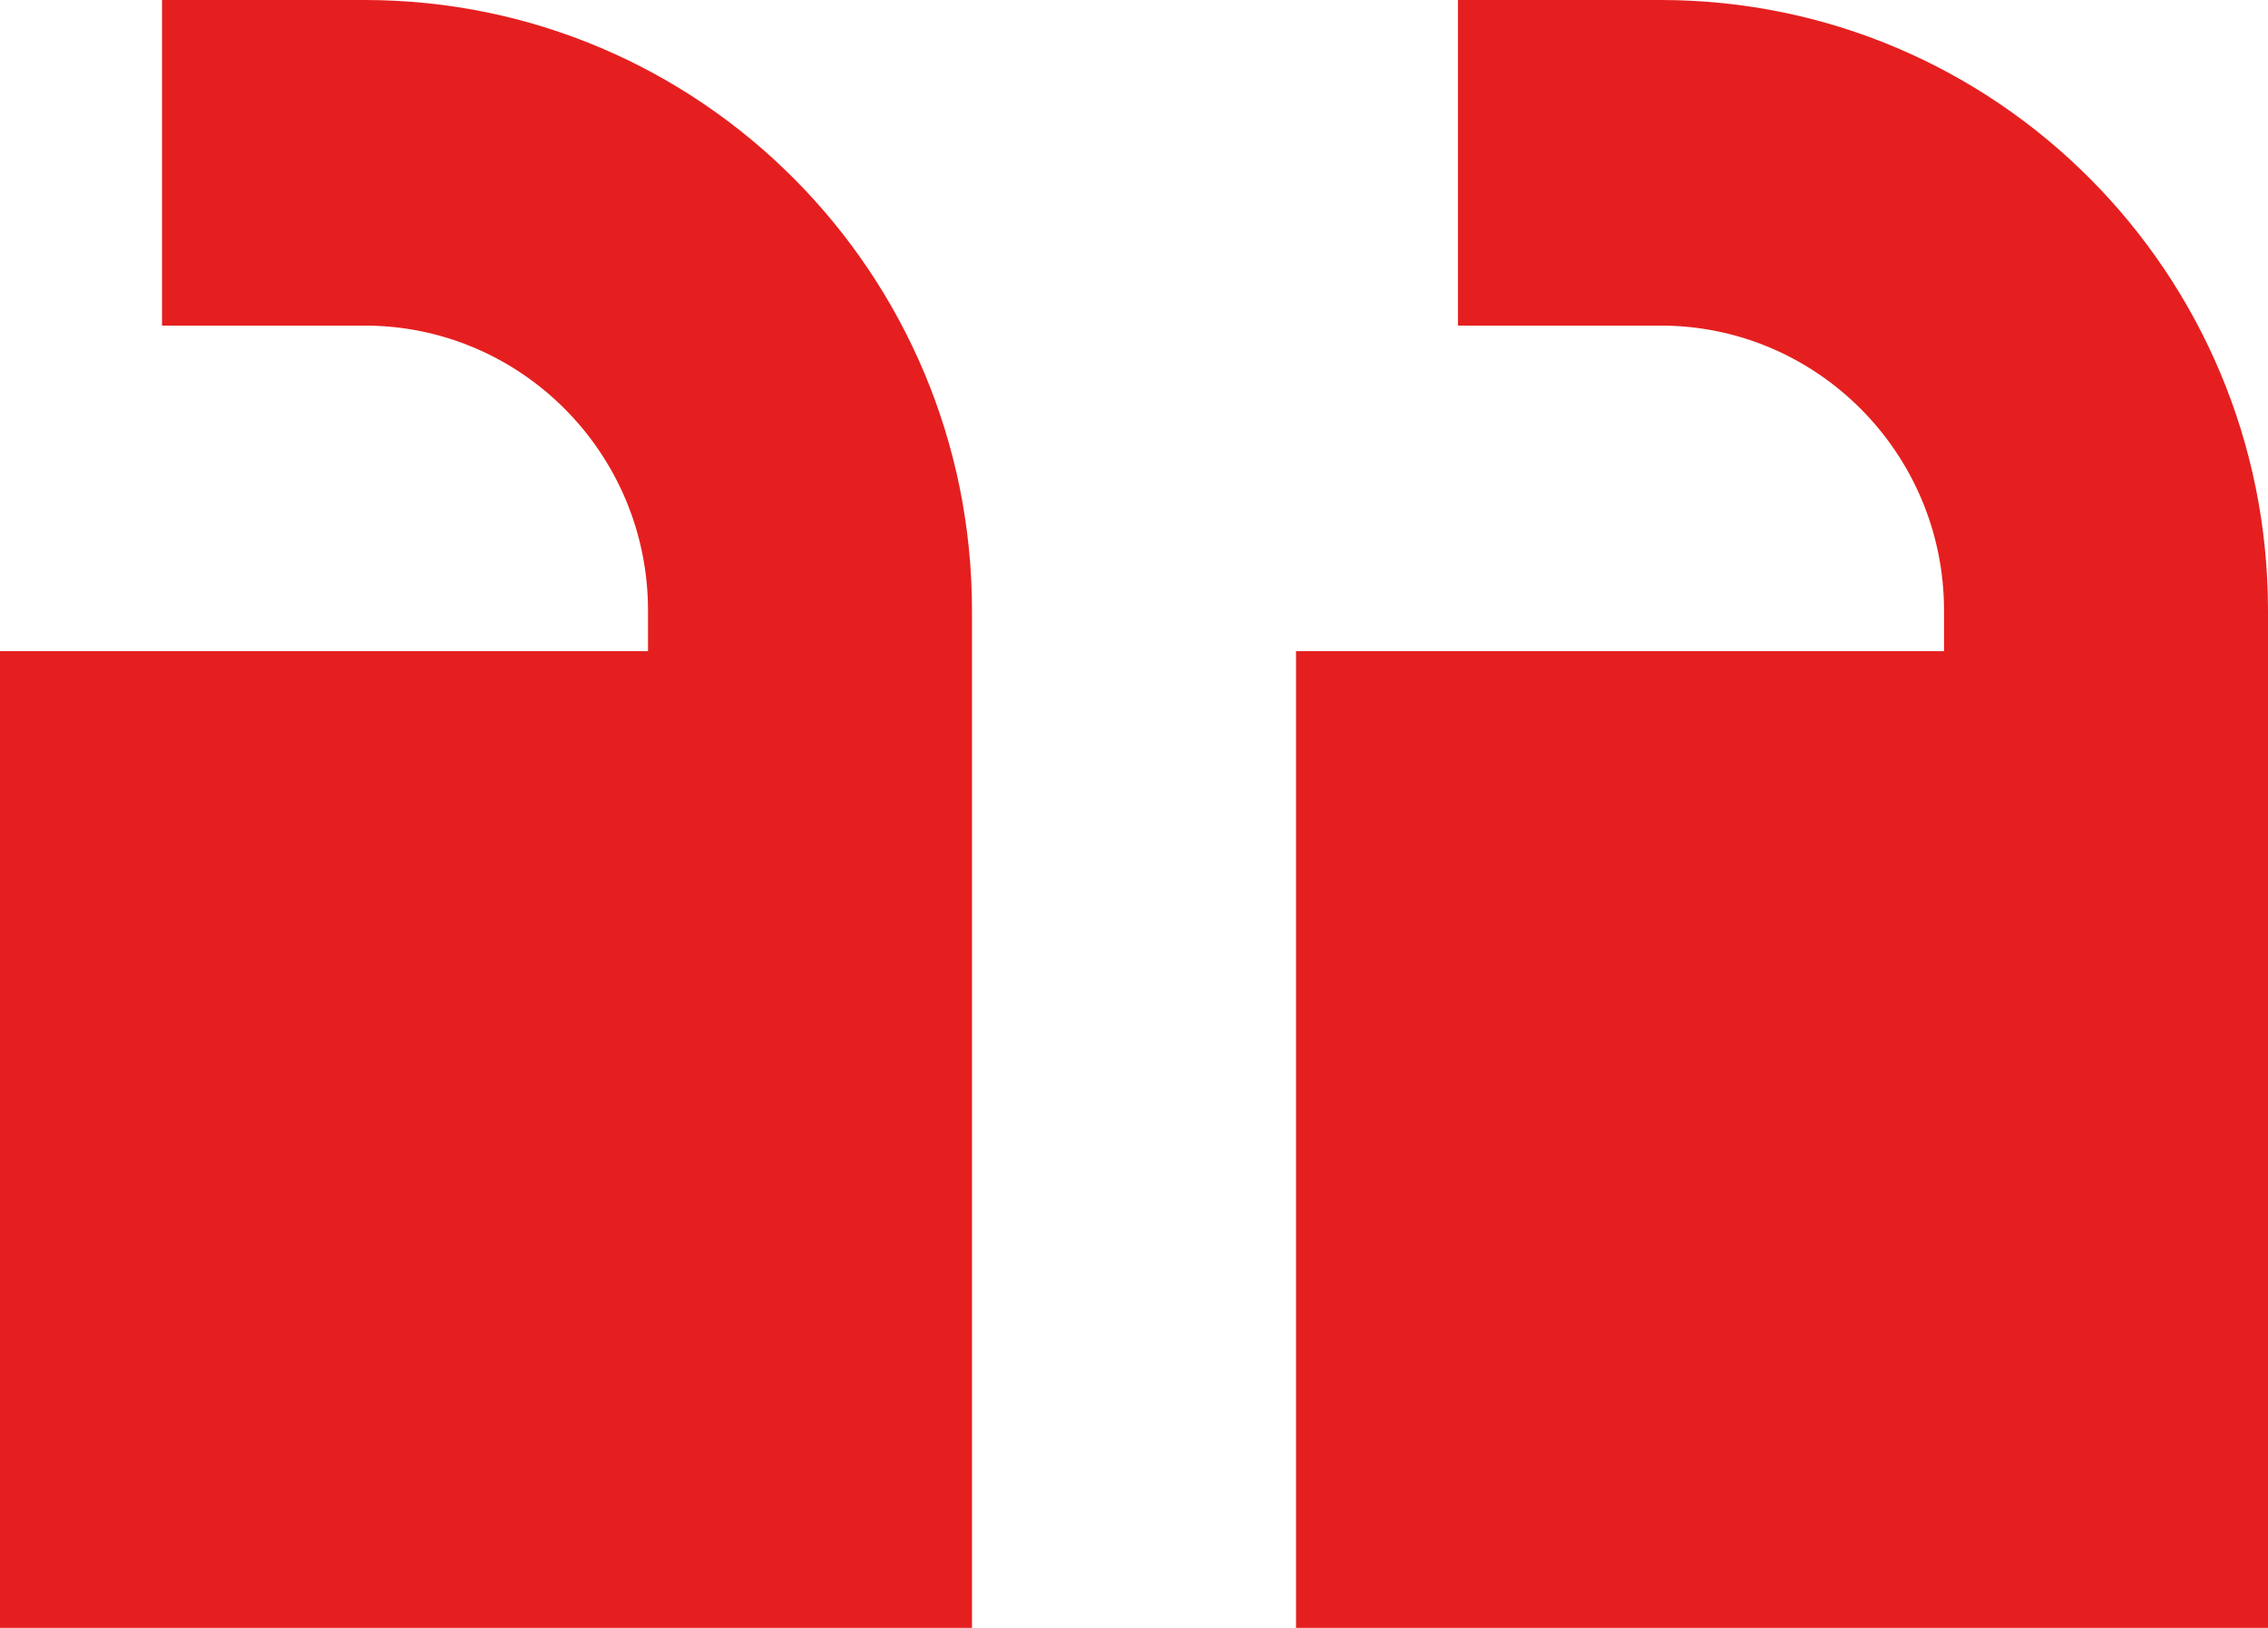<svg width="39" height="28" viewBox="0 0 39 28" fill="none" xmlns="http://www.w3.org/2000/svg">
<path d="M16.714 10.5C16.714 4.699 12.04 0 6.268 0H5.571H2.786V5.6H5.571H6.268C8.958 5.6 11.143 7.796 11.143 10.5V11.2H0V28H16.714V19.6V11.2V10.5ZM39 10.5C39 4.699 34.325 0 28.554 0H27.857H25.071V5.6H27.857H28.554C31.244 5.6 33.429 7.796 33.429 10.5V11.2H22.286V28H39V19.6V11.2V10.5Z" fill="#E51F1F"/>
</svg>
